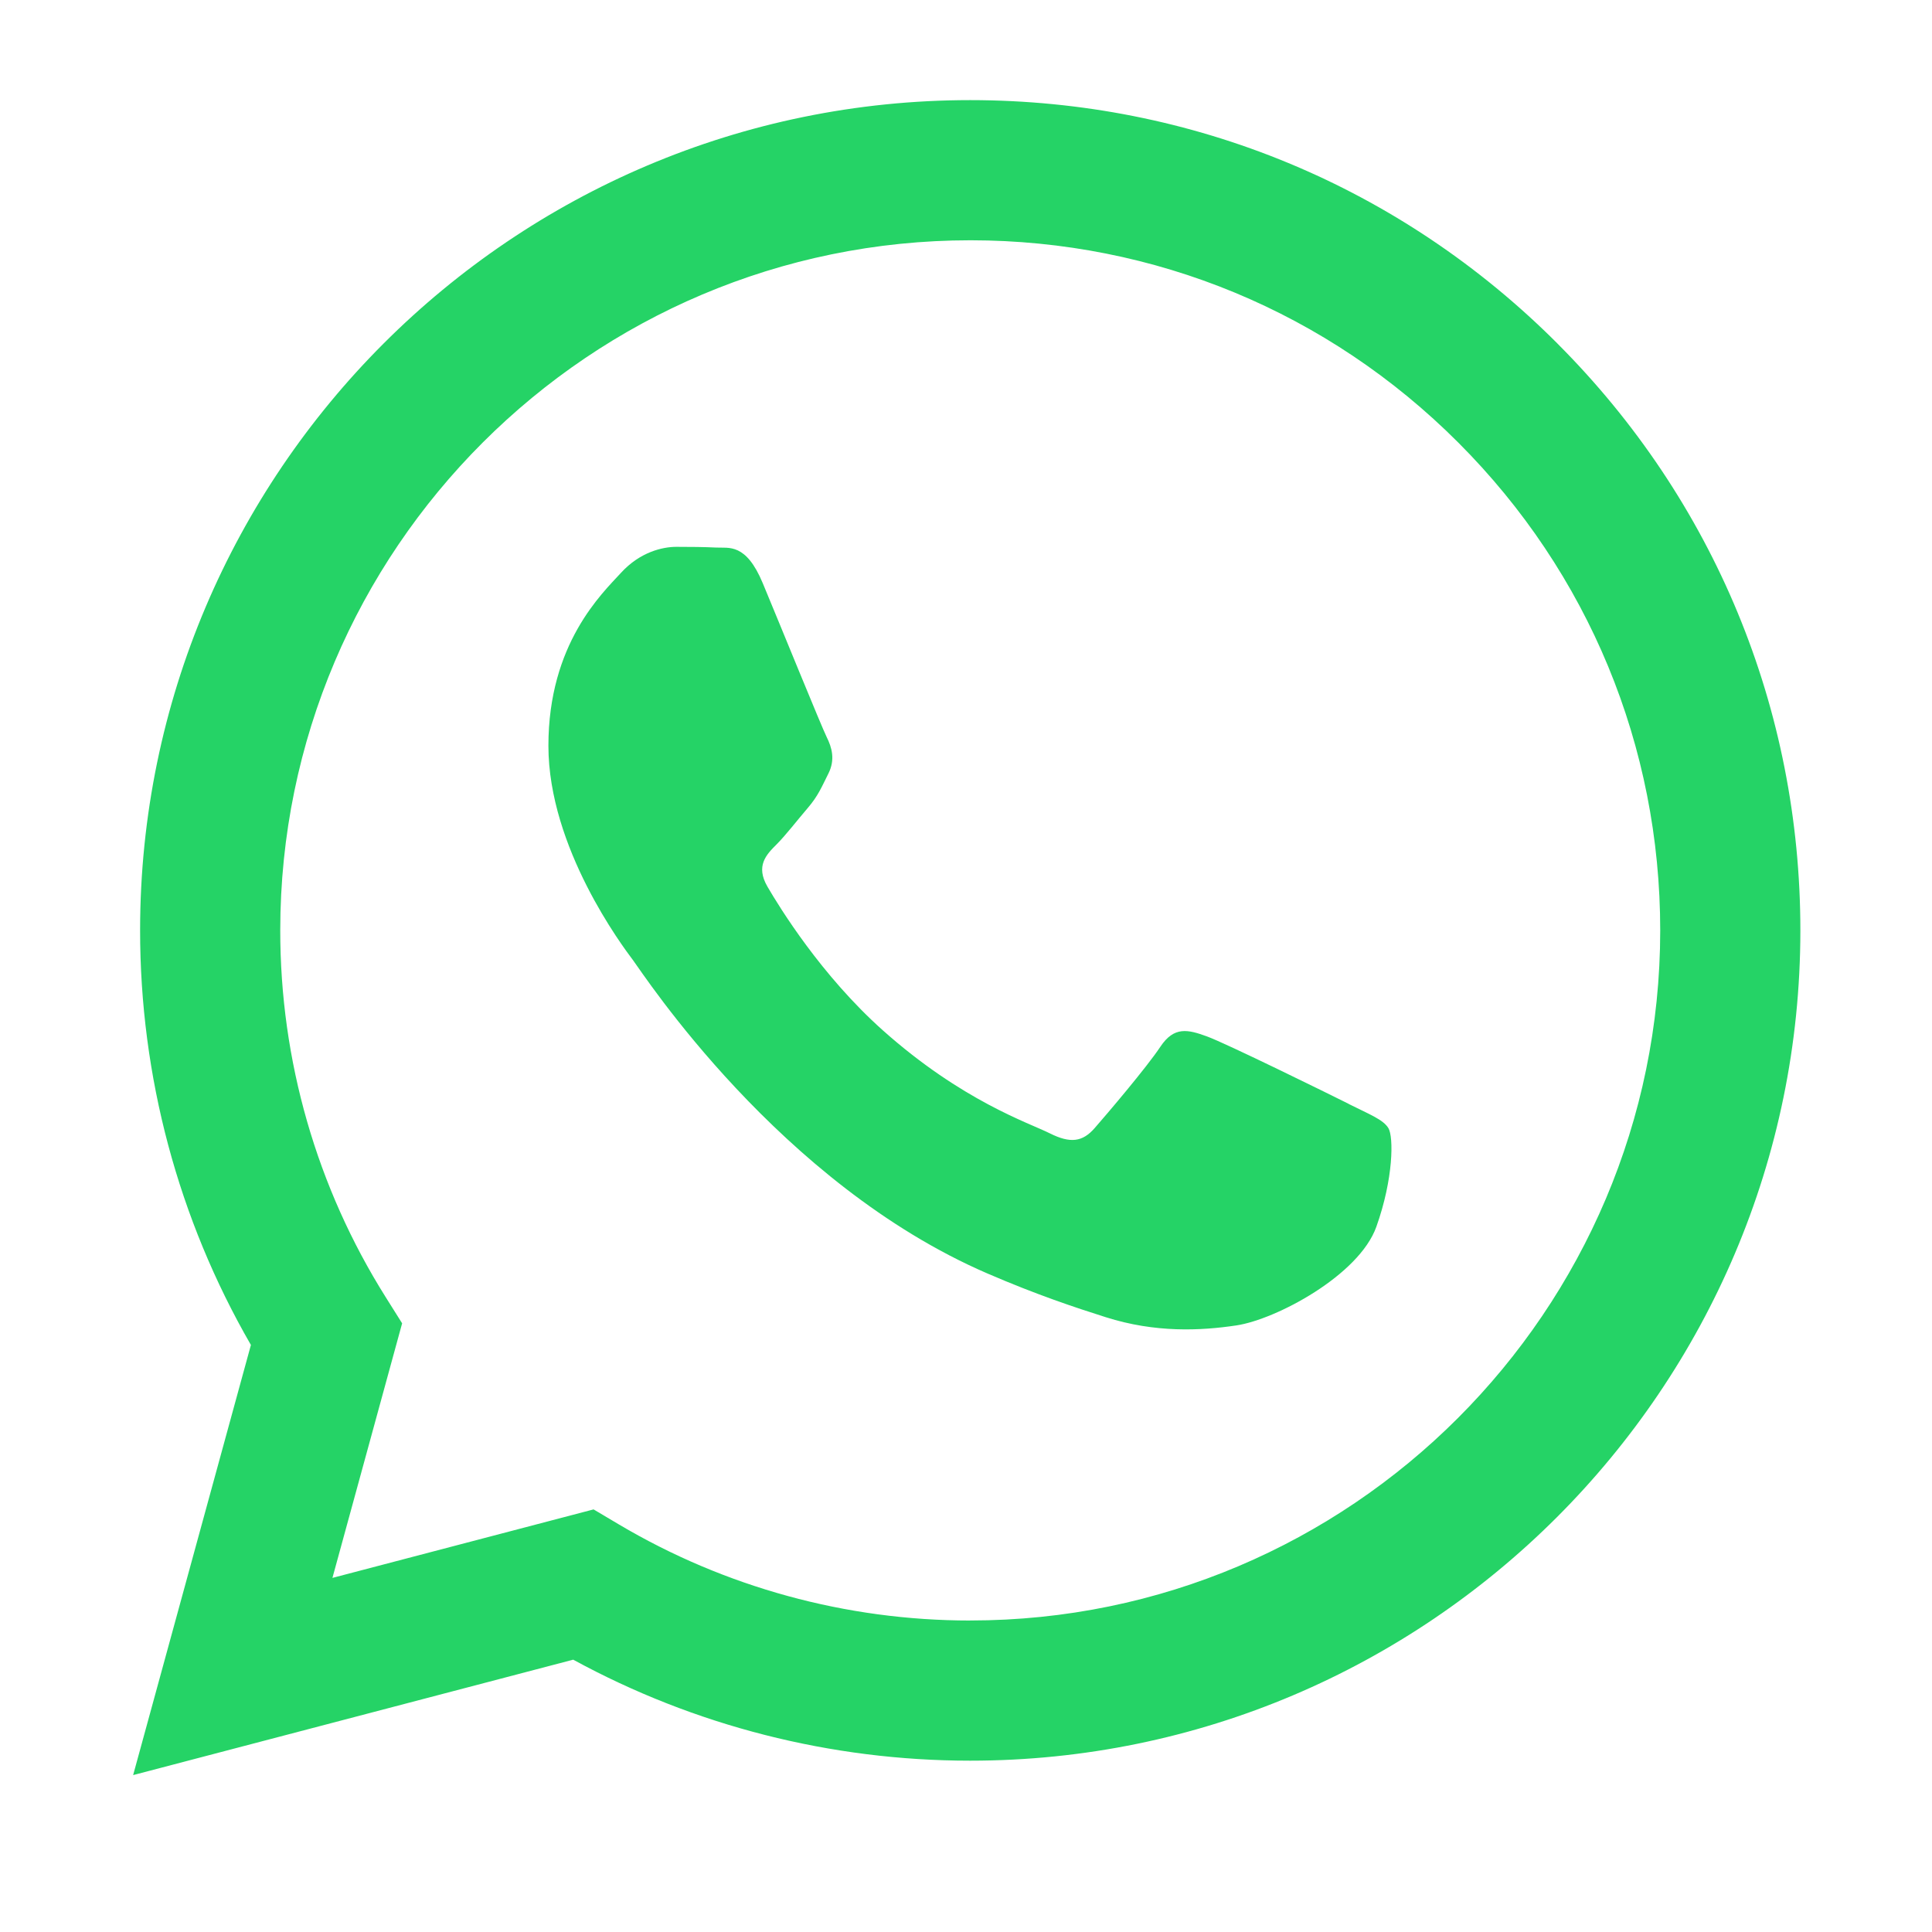 <svg xmlns="http://www.w3.org/2000/svg" xmlns:xlink="http://www.w3.org/1999/xlink" width="1080" zoomAndPan="magnify" viewBox="0 0 810 810" height="1080" preserveAspectRatio="xMidYMid meet" version="1.0"><defs><clipPath id="8ad6c4ce46"><path d="M 55.816 41.977 L 754.816 41.977 L 754.816 744.727 L 55.816 744.727 Z M 55.816 41.977 " clip-rule="nonzero"/></clipPath></defs><g clip-path="url(#8ad6c4ce46)"><path fill="#25d366" d="M 652.965 144.02 C 587.266 78.25 499.883 42.008 406.781 41.977 C 214.938 41.977 58.805 198.062 58.738 389.926 C 58.703 451.258 74.742 511.125 105.195 563.883 L 55.816 744.215 L 240.32 695.828 C 291.152 723.559 348.391 738.156 406.633 738.172 L 406.781 738.172 C 598.594 738.172 754.746 582.066 754.812 390.207 C 754.844 297.223 718.68 209.809 652.965 144.039 Z M 406.781 679.41 L 406.664 679.41 C 354.766 679.395 303.852 665.441 259.43 639.098 L 248.863 632.824 L 139.375 661.539 L 168.594 554.805 L 161.719 543.859 C 132.766 497.809 117.461 444.582 117.496 389.941 C 117.562 230.484 247.328 100.738 406.902 100.738 C 484.164 100.773 556.793 130.891 611.41 185.566 C 666.031 240.227 696.086 312.906 696.055 390.176 C 695.984 549.648 566.223 679.395 406.781 679.395 Z M 565.453 462.805 C 556.758 458.449 514.004 437.426 506.027 434.523 C 498.051 431.621 492.258 430.168 486.469 438.879 C 480.68 447.59 464.008 467.176 458.934 472.965 C 453.859 478.773 448.785 479.488 440.09 475.133 C 431.398 470.777 403.379 461.602 370.152 431.988 C 344.305 408.926 326.848 380.465 321.773 371.754 C 316.703 363.047 321.242 358.34 325.578 354.02 C 329.484 350.113 334.273 343.855 338.629 338.785 C 342.984 333.711 344.422 330.074 347.324 324.285 C 350.227 318.48 348.777 313.406 346.605 309.051 C 344.438 304.699 327.047 261.898 319.789 244.496 C 312.73 227.547 305.555 229.848 300.23 229.566 C 295.156 229.316 289.367 229.266 283.559 229.266 C 277.75 229.266 268.34 231.434 260.363 240.145 C 252.387 248.852 229.922 269.891 229.922 312.672 C 229.922 355.453 261.082 396.816 265.438 402.621 C 269.793 408.43 326.762 496.242 413.992 533.918 C 434.738 542.875 450.938 548.23 463.57 552.234 C 484.398 558.859 503.355 557.926 518.344 555.691 C 535.047 553.188 569.793 534.648 577.035 514.344 C 584.277 494.039 584.277 476.617 582.109 473 C 579.938 469.379 574.133 467.191 565.438 462.836 Z M 565.453 462.805 " fill-opacity="1" fill-rule="evenodd"/></g></svg>